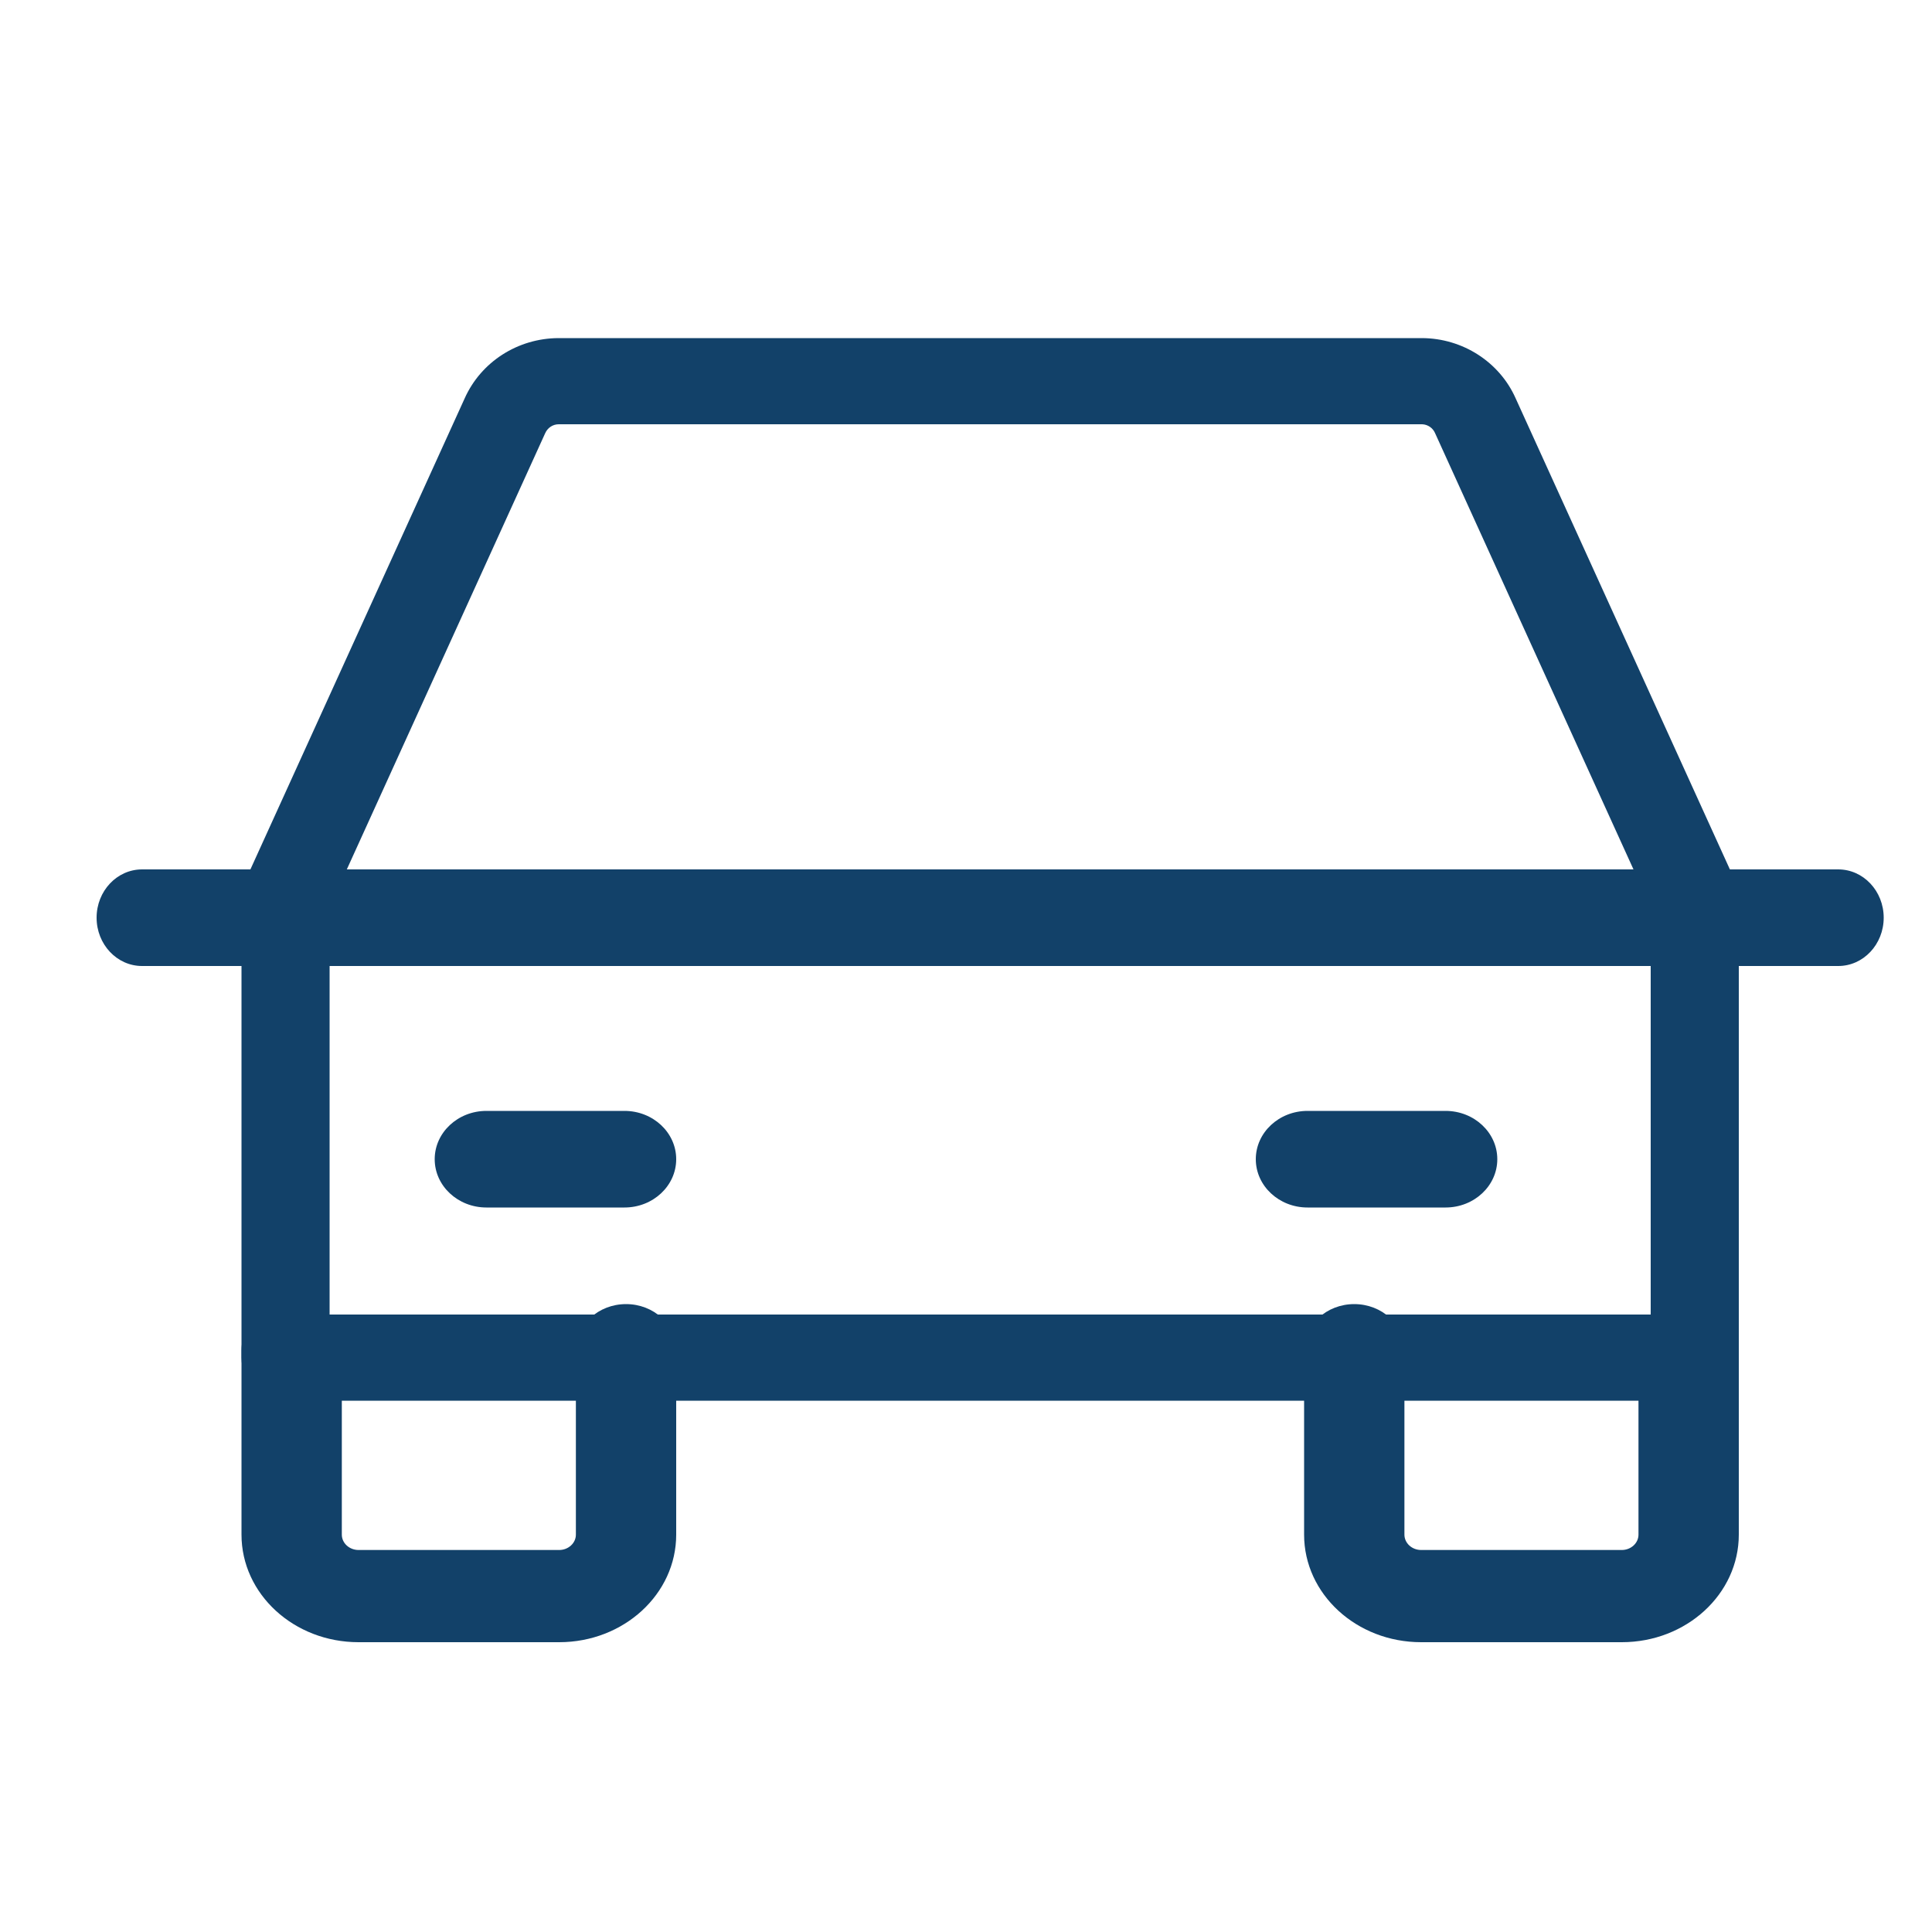 <?xml version="1.0" encoding="UTF-8"?>
<svg width="40px" height="40px" viewBox="0 0 40 40" version="1.1" xmlns="http://www.w3.org/2000/svg" xmlns:xlink="http://www.w3.org/1999/xlink">
    <title>9024307_car_light_icon</title>
    <g id="Page-1" stroke="none" stroke-width="1" fill="none" fill-rule="evenodd">
        <g id="GLAUS-Startseite-1440px-Copy-15" transform="translate(-563, -3321)">
            <g id="Group-12-Copy-4" transform="translate(546, 3304)">
                <g id="9024307_car_light_icon" transform="translate(17, 17)">
                    <rect id="Rectangle" x="0" y="0" width="40" height="40"></rect>
                    <path d="M38.059,18 C38.579,18 39,18.448 39,19 C39,19.552 38.579,20 38.059,20 L2.941,20 C2.421,20 2,19.552 2,19 C2,18.448 2.421,18 2.941,18 L38.059,18 Z" id="Path" fill="#124169" fill-rule="nonzero"></path>
                    <path d="M34.962,27 C35.535,27 36,27.427 36,27.955 L36,31.773 C36,33.003 34.915,34 33.577,34 L29.423,34 C28.085,34 27,33.003 27,31.773 L27,27.955 C27,27.427 27.465,27 28.038,27 C28.612,27 29.077,27.427 29.077,27.955 L29.077,31.773 C29.077,31.948 29.232,32.091 29.423,32.091 L33.577,32.091 C33.768,32.091 33.923,31.948 33.923,31.773 L33.923,27.955 C33.923,27.427 34.388,27 34.962,27 Z" id="Path" fill="#124169" fill-rule="nonzero"></path>
                    <path d="M12.962,27 C13.535,27 14,27.427 14,27.955 L14,31.773 C14,33.003 12.915,34 11.577,34 L7.423,34 C6.085,34 5,33.003 5,31.773 L5,27.955 C5,27.427 5.465,27 6.038,27 C6.612,27 7.077,27.427 7.077,27.955 L7.077,31.773 C7.077,31.948 7.232,32.091 7.423,32.091 L11.577,32.091 C11.768,32.091 11.923,31.948 11.923,31.773 L11.923,27.955 C11.923,27.427 12.388,27 12.962,27 Z" id="Path" fill="#124169" fill-rule="nonzero"></path>
                    <path d="M12.929,23 C13.52,23 14,23.448 14,24 C14,24.552 13.52,25 12.929,25 L10.071,25 C9.48,25 9,24.552 9,24 C9,23.448 9.48,23 10.071,23 L12.929,23 Z" id="Path" fill="#124169" fill-rule="nonzero"></path>
                    <path d="M29.929,23 C30.52,23 31,23.448 31,24 C31,24.552 30.52,25 29.929,25 L27.071,25 C26.48,25 26,24.552 26,24 C26,23.448 26.48,23 27.071,23 L29.929,23 Z" id="Path" fill="#124169" fill-rule="nonzero"></path>
                    <path d="M11.565,7 L29.439,7 C30.282,7.003 31.043,7.493 31.378,8.243 L35.921,18.232 C35.973,18.346 36,18.47 36,18.595 L36,28.108 C36,28.601 35.592,29 35.088,29 L5.912,29 C5.408,29 5,28.601 5,28.108 L5,18.595 C5,18.47 5.027,18.346 5.079,18.232 L9.62,8.249 C9.957,7.493 10.718,7.003 11.565,7 Z M11.568,8.784 C11.448,8.784 11.339,8.854 11.288,8.968 L6.824,18.784 L6.824,27.216 L34.176,27.216 L34.176,18.784 L29.709,8.962 C29.664,8.861 29.566,8.794 29.459,8.785 L29.435,8.784 L11.568,8.784 Z" id="Path" fill="#124169" fill-rule="nonzero"></path>
                </g>
            </g>
        </g>
    </g>
</svg>